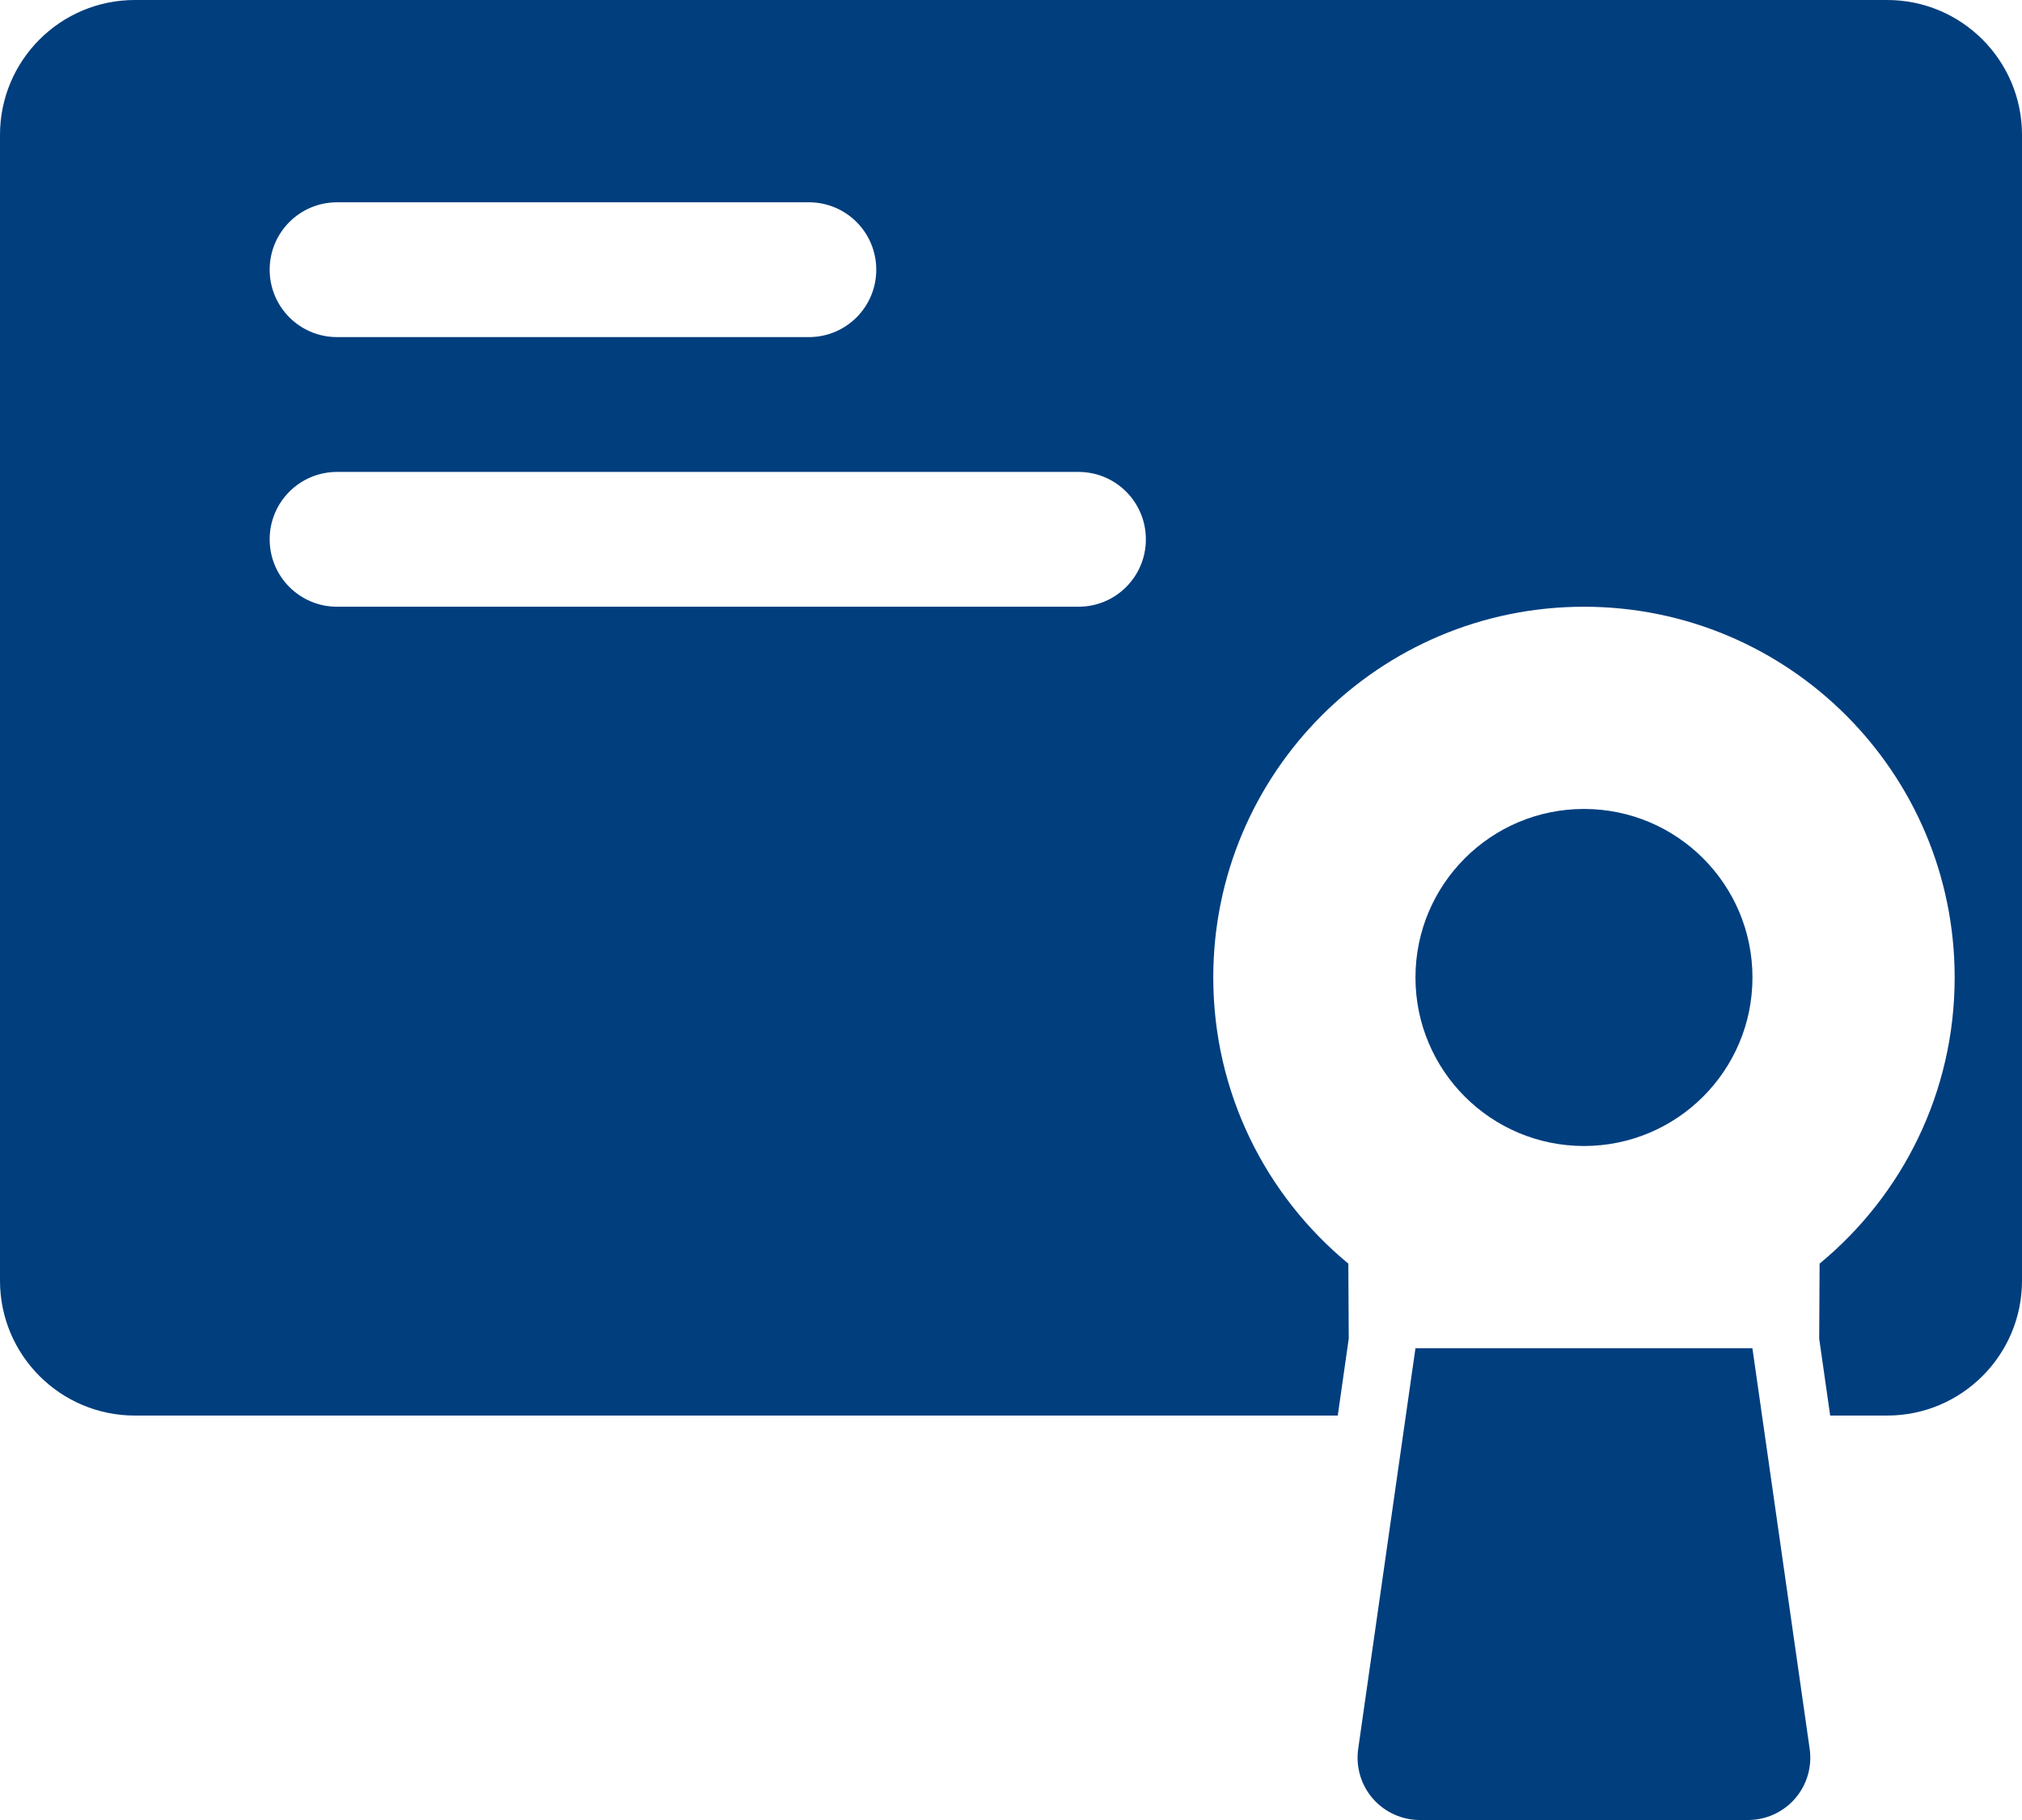 




























<!DOCTYPE svg PUBLIC "-//W3C//DTD SVG 1.1//EN" "http://www.w3.org/Graphics/SVG/1.1/DTD/svg11.dtd">
<!-- Generator: Adobe Illustrator 16.0.0, SVG Export Plug-In . SVG Version: 6.00 Build 0)  --><svg xmlns="http://www.w3.org/2000/svg" xmlns:xlink="http://www.w3.org/1999/xlink" version="1.1" x="0px" y="0px" width="30px" height="27.001px" viewBox="0 0 30 27.001" style="enable-background:new 0 0 30 27.001;" xml:space="preserve">
<g id="diploma" style="fill:#003e7e">
	<circle cx="23.501" cy="14.501" r="2.5"></circle>
	<path d="M21.001,20.001l-0.85,5.945c-0.037,0.265,0.041,0.533,0.217,0.736c0.176,0.202,0.431,0.318,0.698,0.318h4.869   c0.268,0,0.522-0.116,0.698-0.318c0.176-0.203,0.254-0.472,0.217-0.736l-0.85-5.945H21.001z"></path>
	<path d="M27.999,0H2.001C0.896,0,0,0.896,0,2.001v16.998C0,20.104,0.896,21,2.001,21h17.847l0.163-1.141l-0.006-1.113   c-1.224-1.009-2.004-2.536-2.004-4.245c0-3.037,2.463-5.5,5.5-5.5s5.5,2.463,5.5,5.5c0,1.709-0.78,3.236-2.004,4.245l-0.006,1.113   L27.154,21h0.845C29.104,21,30,20.104,30,18.999V2.001C30,0.896,29.104,0,27.999,0z M5.001,3.001h7c0.553,0,1,0.447,1,1   s-0.447,1-1,1h-7c-0.553,0-1-0.447-1-1S4.448,3.001,5.001,3.001z M16.001,9.001h-11c-0.553,0-1-0.447-1-1s0.447-1,1-1h11   c0.553,0,1,0.447,1,1S16.554,9.001,16.001,9.001z"></path>
</g>
<g id="Layer_1" style="fill:#003e7e">
</g>
</svg>
